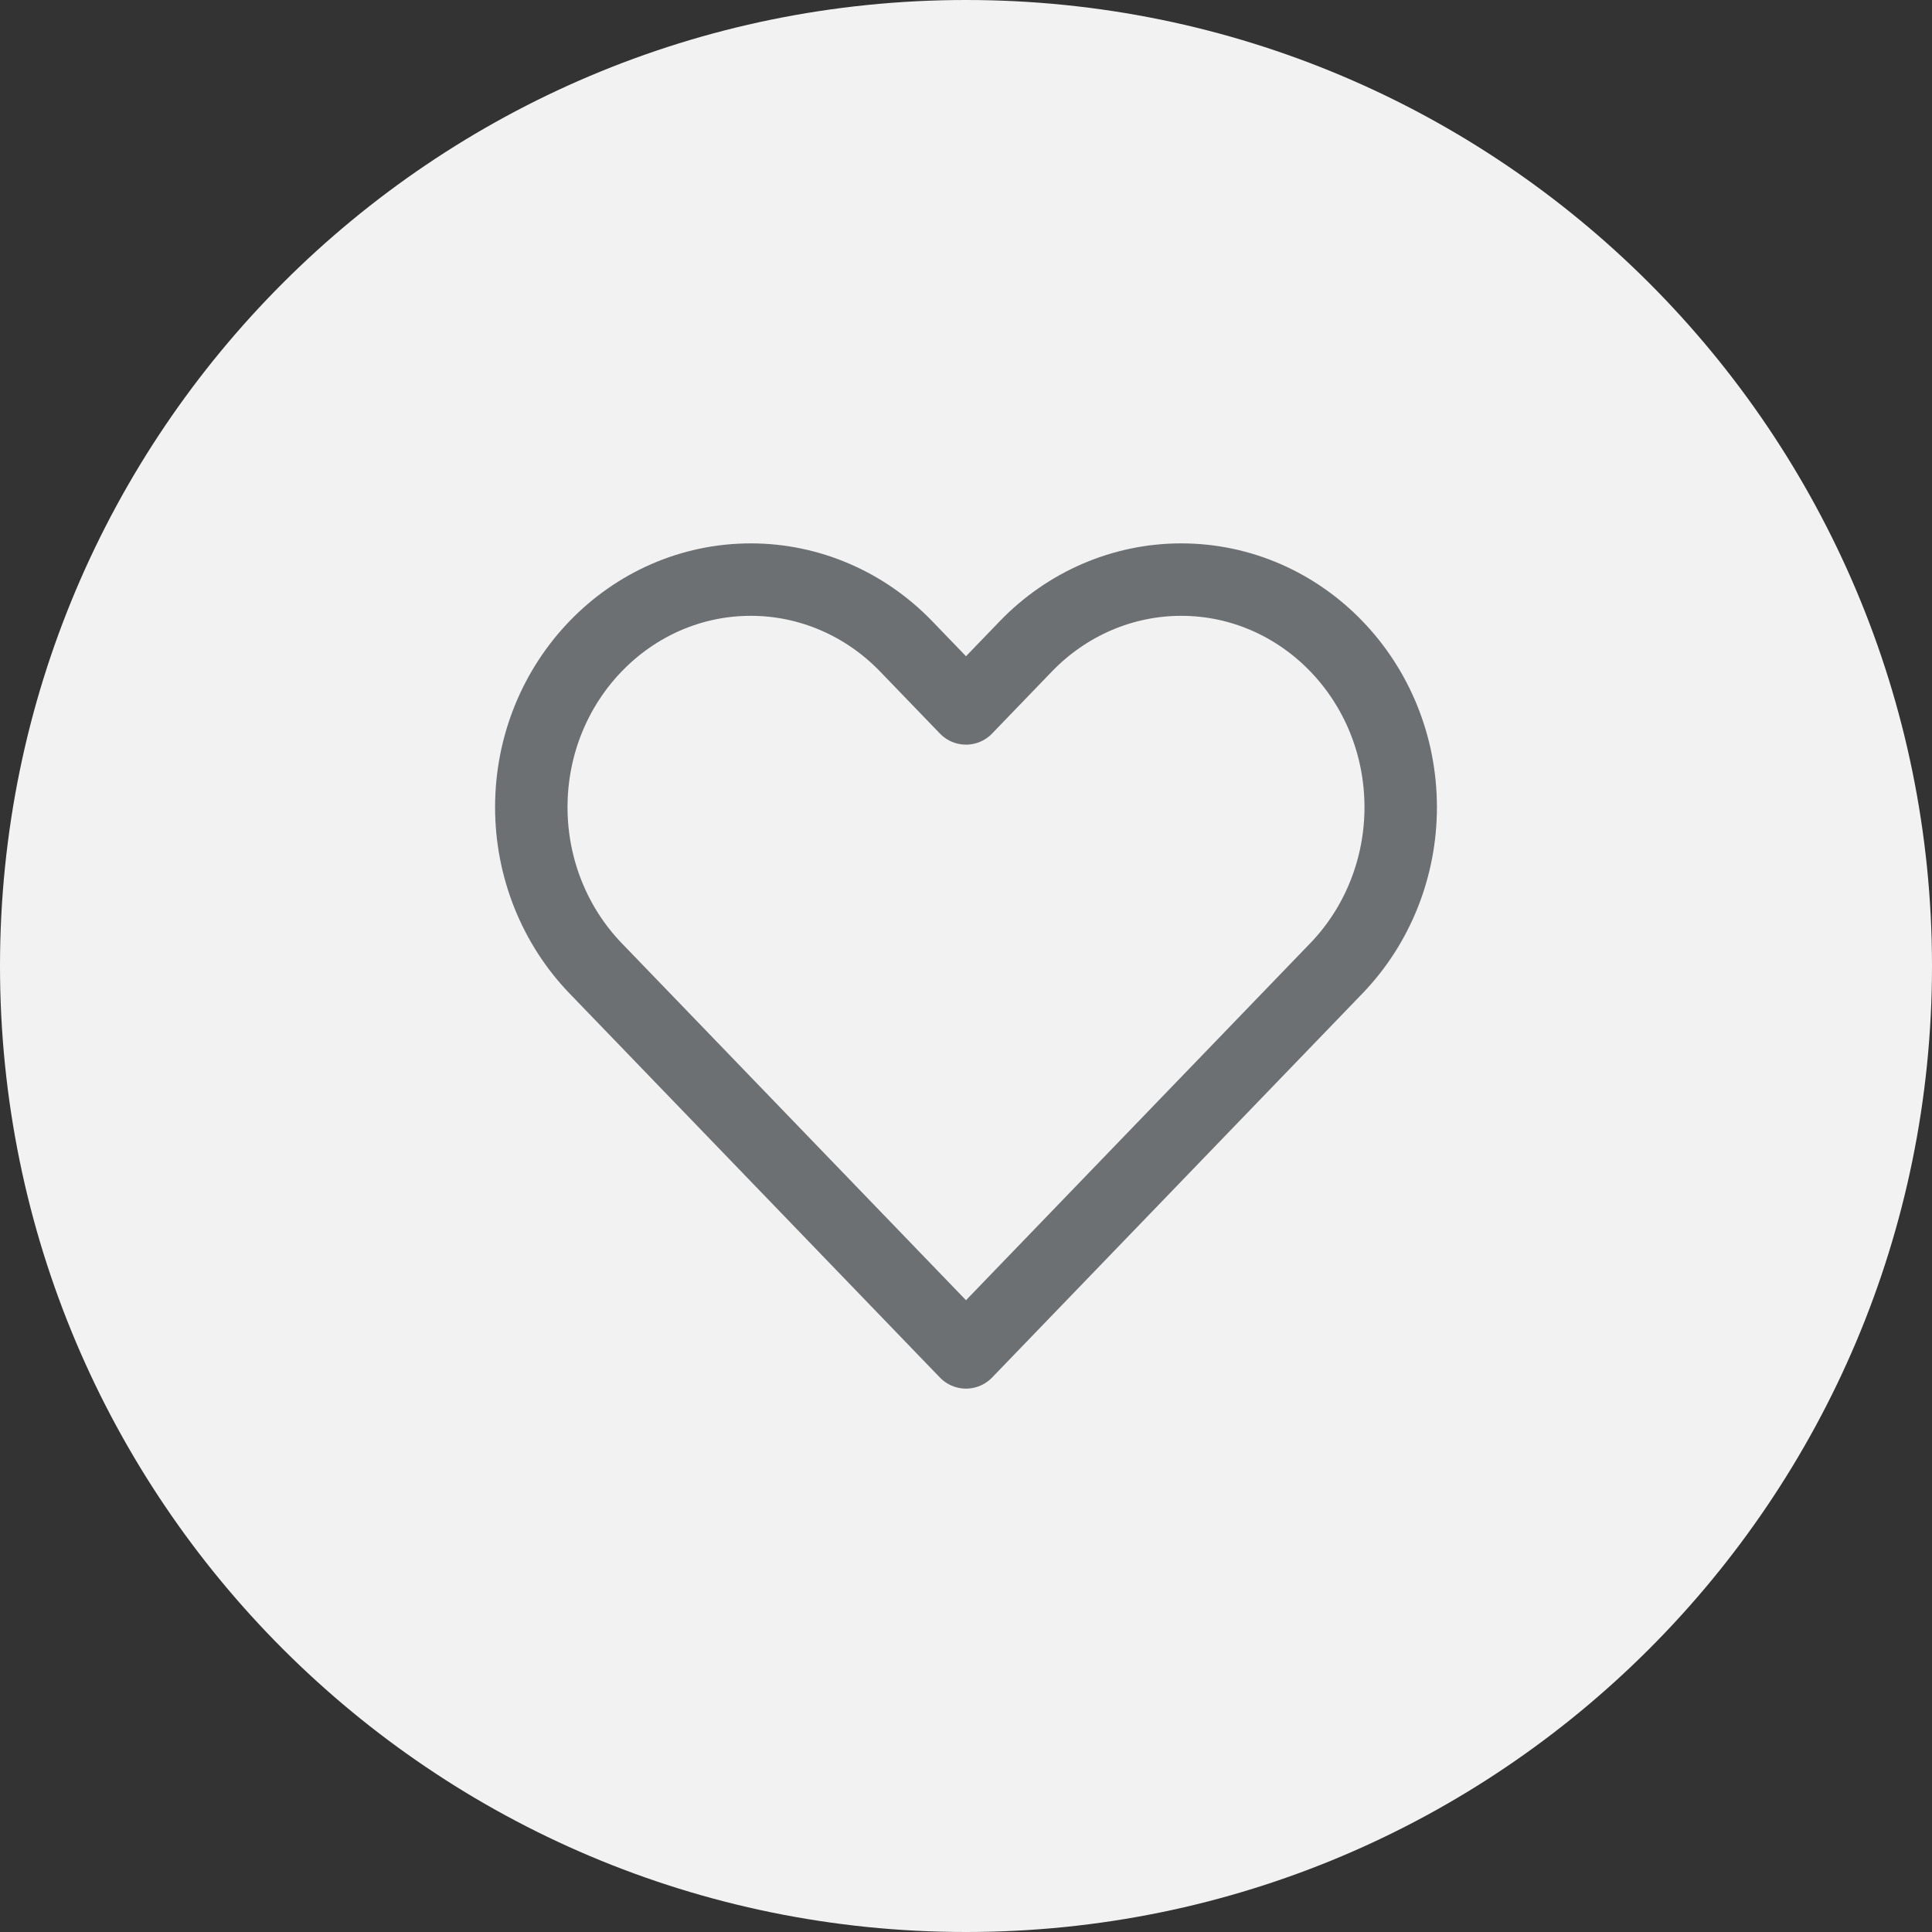 <svg width="40" height="40" viewBox="0 0 40 40" fill="none" xmlns="http://www.w3.org/2000/svg">
<rect x="0" y="0" width="40" height="40" fill="#333333" stroke="none"/>
<path d="M0 20C0 8.954 8.954 0 20 0V0C31.046 0 40 8.954 40 20V20C40 31.046 31.046 40 20 40V40C8.954 40 0 31.046 0 20V20Z" fill="#F2F2F2"/>
<path d="M12.331 20.047L20 28L27.669 20.047C28.521 19.163 29 17.964 29 16.714C29 14.111 26.965 12 24.454 12C23.249 12 22.093 12.497 21.24 13.381L20 14.667L18.76 13.381C17.907 12.497 16.751 12 15.546 12C13.035 12 11 14.111 11 16.714C11 17.964 11.479 19.163 12.331 20.047Z" stroke="#6D7073" stroke-width="1.5" stroke-linecap="round" stroke-linejoin="round"/>
</svg>
